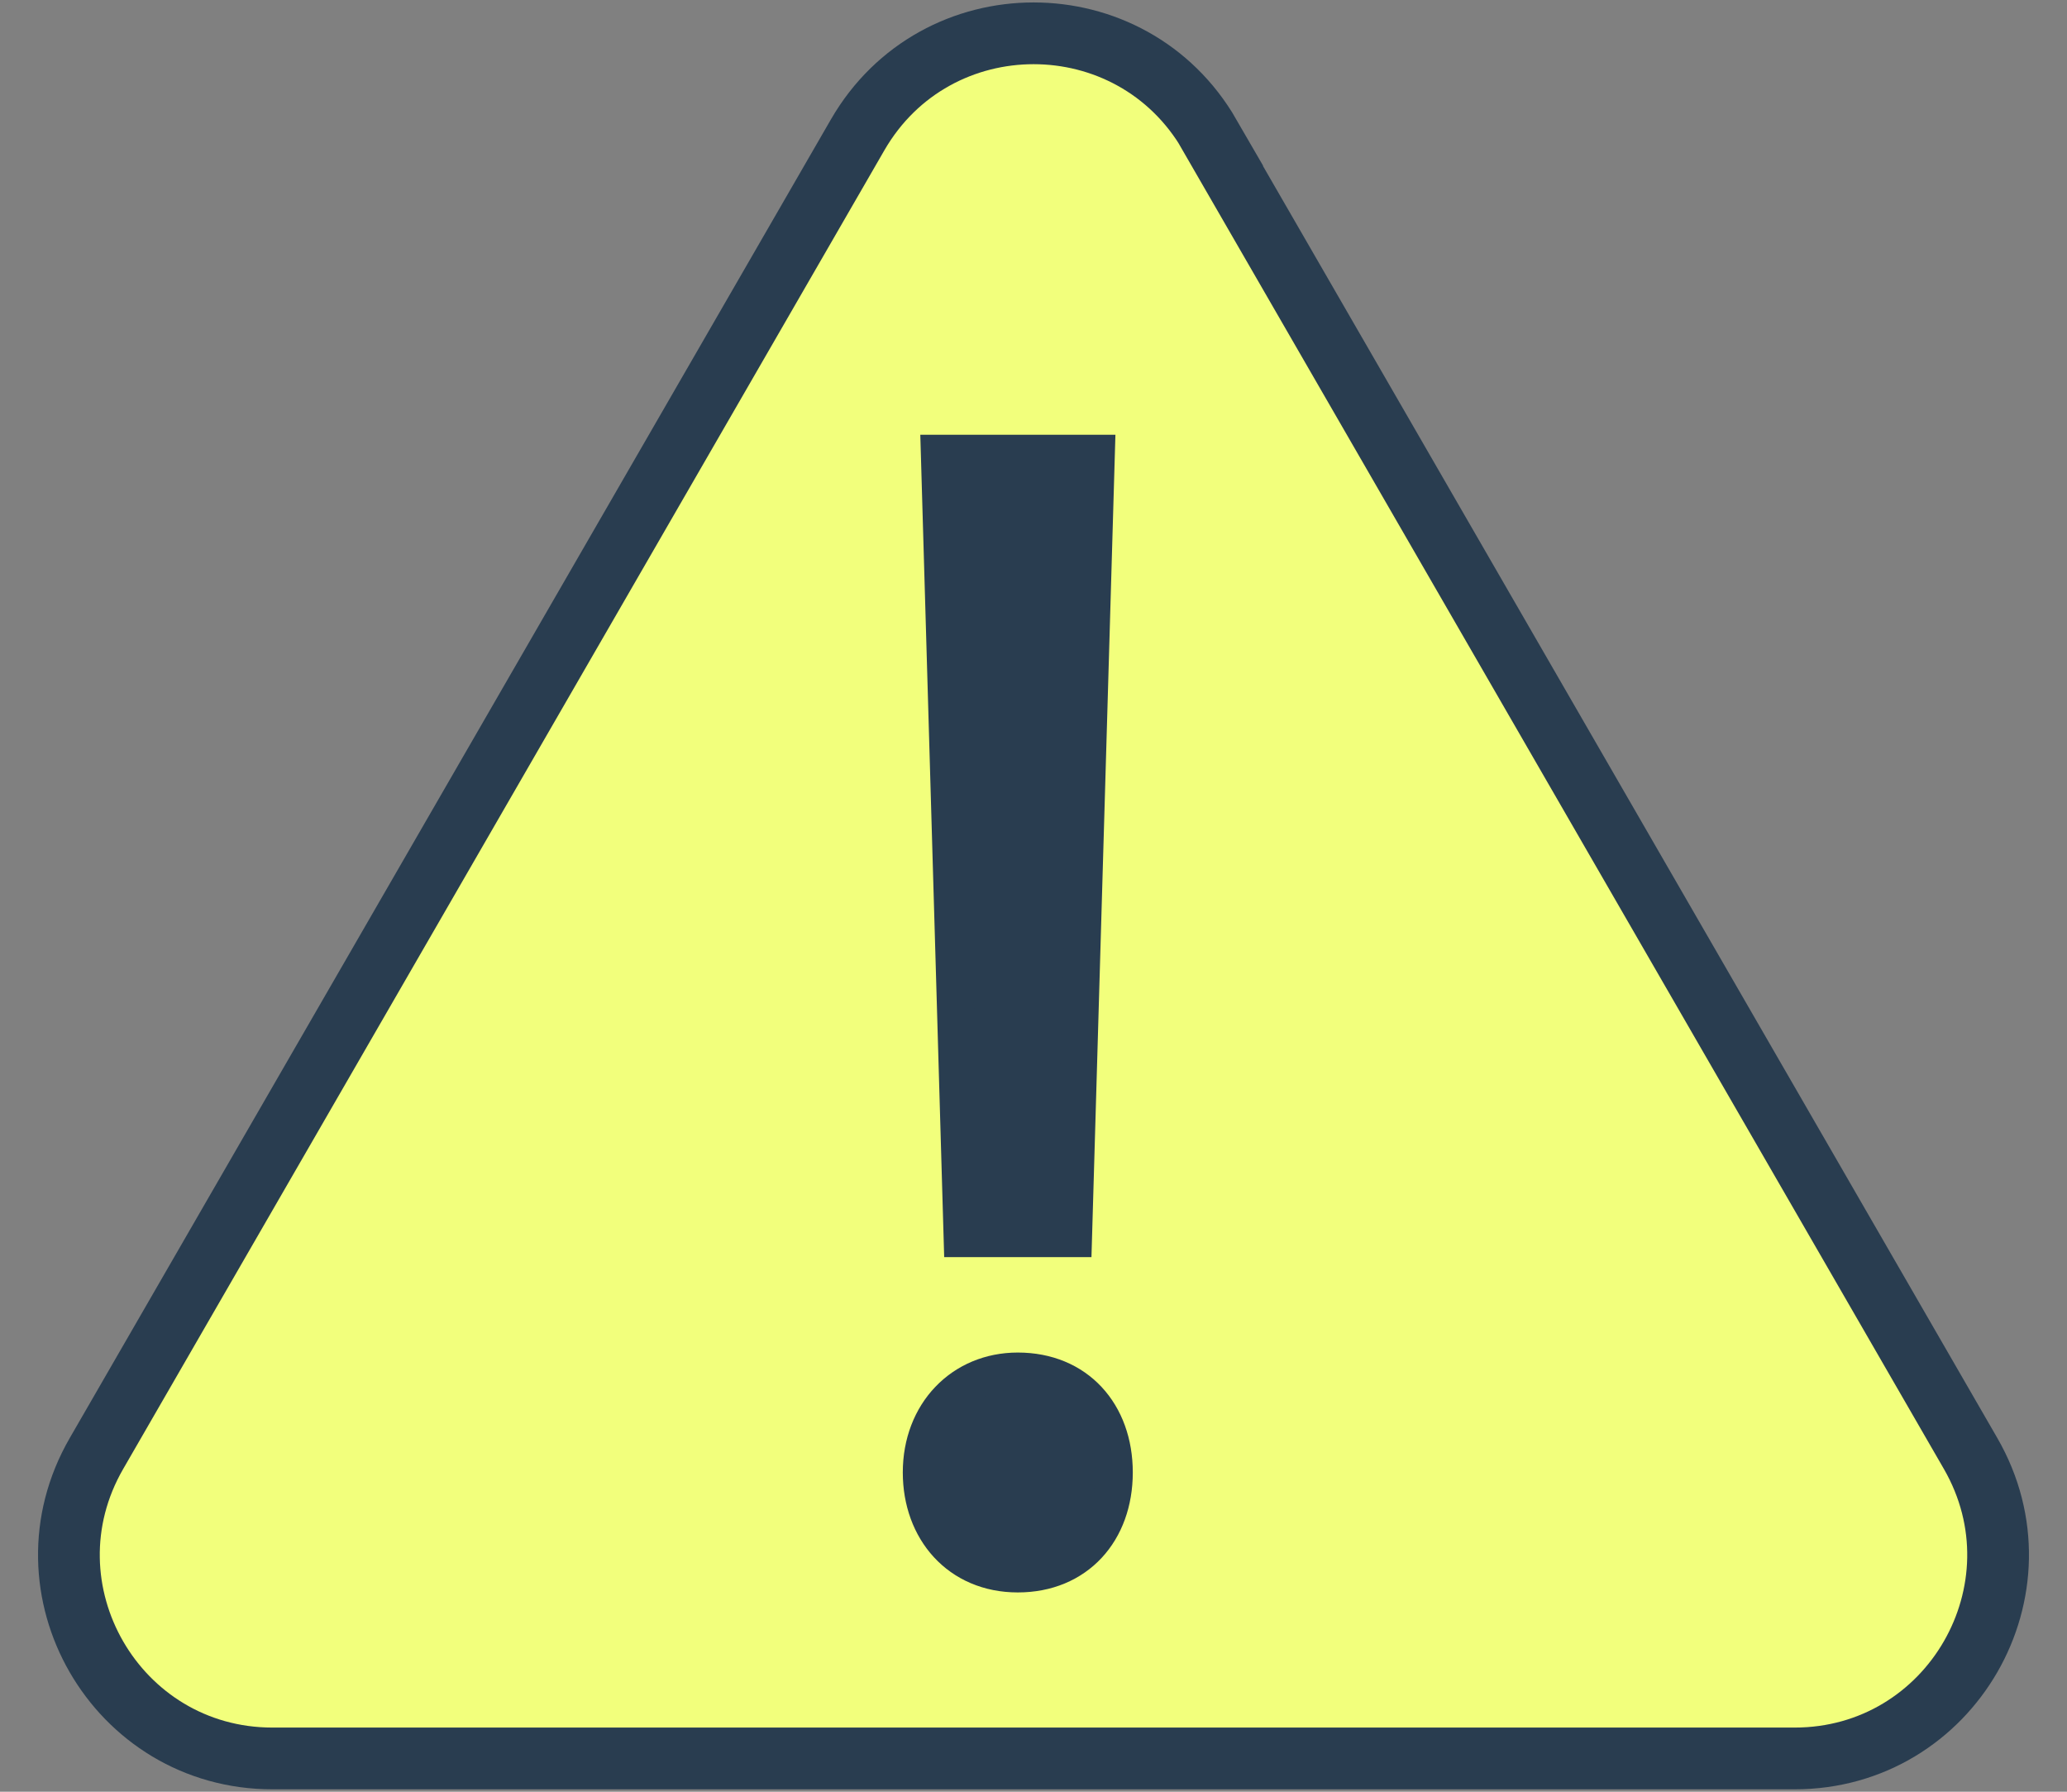<svg width="30" height="26" viewBox="0 0 30 26" fill="none" xmlns="http://www.w3.org/2000/svg">
<rect x="0" y="0" width="30" height="26" fill="#808080" stroke="none"/>
<g id="Group 13956">
<path id="Vector" d="M17.553 1.958L28.601 21.092C29.735 23.058 28.317 25.517 26.047 25.517H3.954C1.683 25.517 0.264 23.058 1.4 21.092L12.447 1.958C13.582 -0.008 16.421 -0.008 17.557 1.958H17.553Z" fill="#F2FF7C" stroke="#293D50" stroke-width="0.896" stroke-miterlimit="10"/>
<path id="Vector_2" d="M13.372 21.367C13.372 20.513 13.965 19.896 14.772 19.896C15.627 19.896 16.172 20.513 16.172 21.367C16.172 22.222 15.625 22.839 14.772 22.839C13.919 22.839 13.372 22.197 13.372 21.367ZM13.965 17.973L13.634 6.578H15.912L15.58 17.973H13.967H13.965Z" fill="#293D50" stroke="#293D50" stroke-width="0.538" stroke-miterlimit="10"/>
</g>
</svg>
